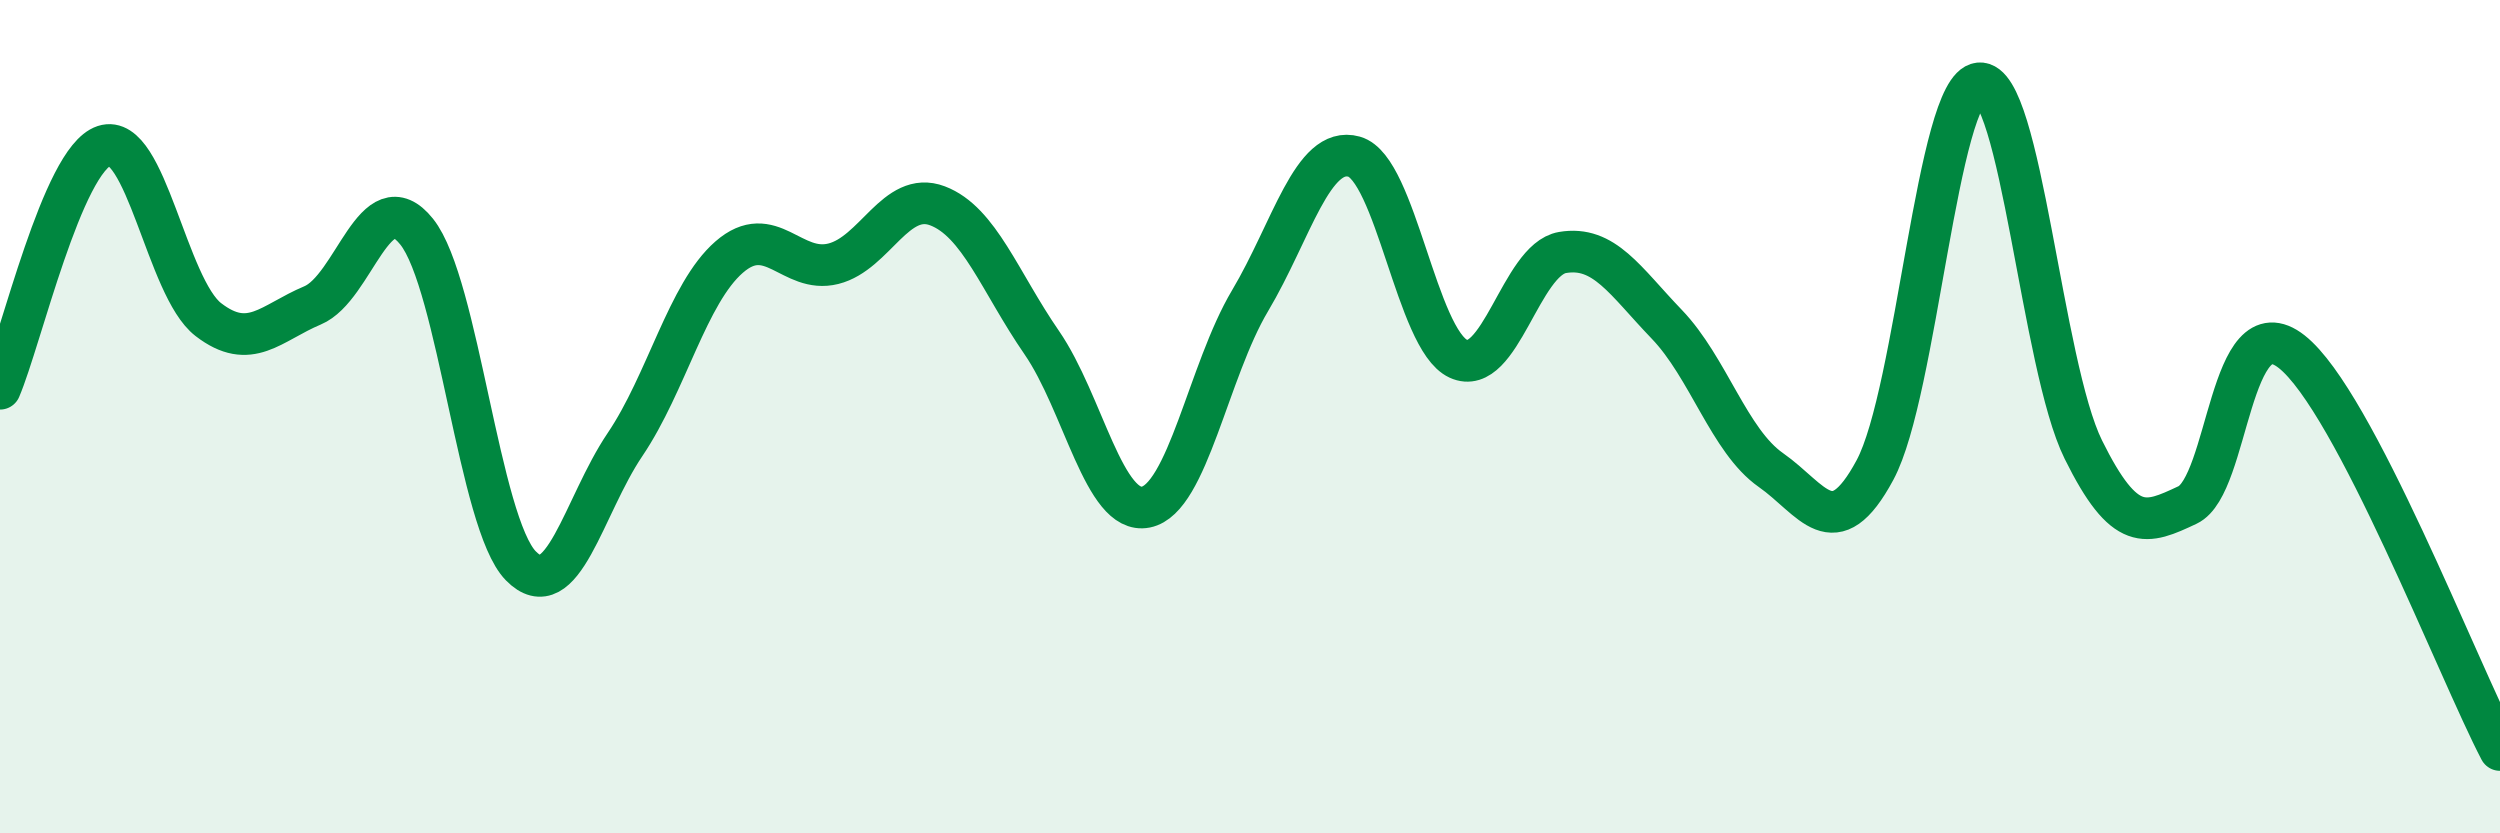
    <svg width="60" height="20" viewBox="0 0 60 20" xmlns="http://www.w3.org/2000/svg">
      <path
        d="M 0,9.33 C 0.5,8.16 1.5,3.83 2.5,3.5 C 3.5,3.17 4,6.9 5,7.67 C 6,8.44 6.5,7.75 7.5,7.33 C 8.5,6.91 9,4.31 10,5.56 C 11,6.81 11.5,12.56 12.5,13.58 C 13.5,14.6 14,12.15 15,10.67 C 16,9.19 16.5,7.04 17.5,6.17 C 18.5,5.3 19,6.58 20,6.33 C 21,6.08 21.5,4.56 22.5,4.94 C 23.5,5.32 24,6.77 25,8.22 C 26,9.67 26.5,12.37 27.5,12.17 C 28.5,11.97 29,8.9 30,7.22 C 31,5.54 31.5,3.48 32.5,3.76 C 33.5,4.04 34,8.15 35,8.61 C 36,9.07 36.5,6.23 37.5,6.06 C 38.5,5.89 39,6.74 40,7.78 C 41,8.82 41.5,10.58 42.5,11.28 C 43.5,11.98 44,13.14 45,11.28 C 46,9.42 46.5,2.1 47.5,2 C 48.5,1.9 49,8.77 50,10.79 C 51,12.81 51.5,12.59 52.5,12.12 C 53.5,11.65 53.5,7.26 55,8.44 C 56.5,9.62 59,16.09 60,18L60 20L0 20Z"
        fill="#008740"
        opacity="0.1"
        stroke-linecap="round"
        stroke-linejoin="round"
      />
      <path
        d="M 0,9.33 C 0.5,8.16 1.5,3.83 2.5,3.5 C 3.5,3.17 4,6.9 5,7.67 C 6,8.44 6.5,7.75 7.5,7.33 C 8.5,6.91 9,4.31 10,5.56 C 11,6.81 11.5,12.56 12.5,13.58 C 13.5,14.6 14,12.15 15,10.67 C 16,9.19 16.5,7.04 17.5,6.17 C 18.5,5.3 19,6.58 20,6.33 C 21,6.08 21.5,4.56 22.5,4.94 C 23.5,5.32 24,6.77 25,8.22 C 26,9.67 26.5,12.37 27.5,12.17 C 28.5,11.97 29,8.9 30,7.22 C 31,5.54 31.5,3.48 32.5,3.76 C 33.5,4.04 34,8.15 35,8.61 C 36,9.07 36.5,6.23 37.5,6.06 C 38.5,5.89 39,6.74 40,7.78 C 41,8.82 41.5,10.58 42.5,11.28 C 43.5,11.98 44,13.14 45,11.28 C 46,9.42 46.5,2.1 47.5,2 C 48.5,1.9 49,8.77 50,10.79 C 51,12.81 51.5,12.59 52.5,12.12 C 53.5,11.65 53.5,7.26 55,8.44 C 56.5,9.62 59,16.09 60,18"
        stroke="#008740"
        stroke-width="1"
        fill="none"
        stroke-linecap="round"
        stroke-linejoin="round"
      />
    </svg>
  